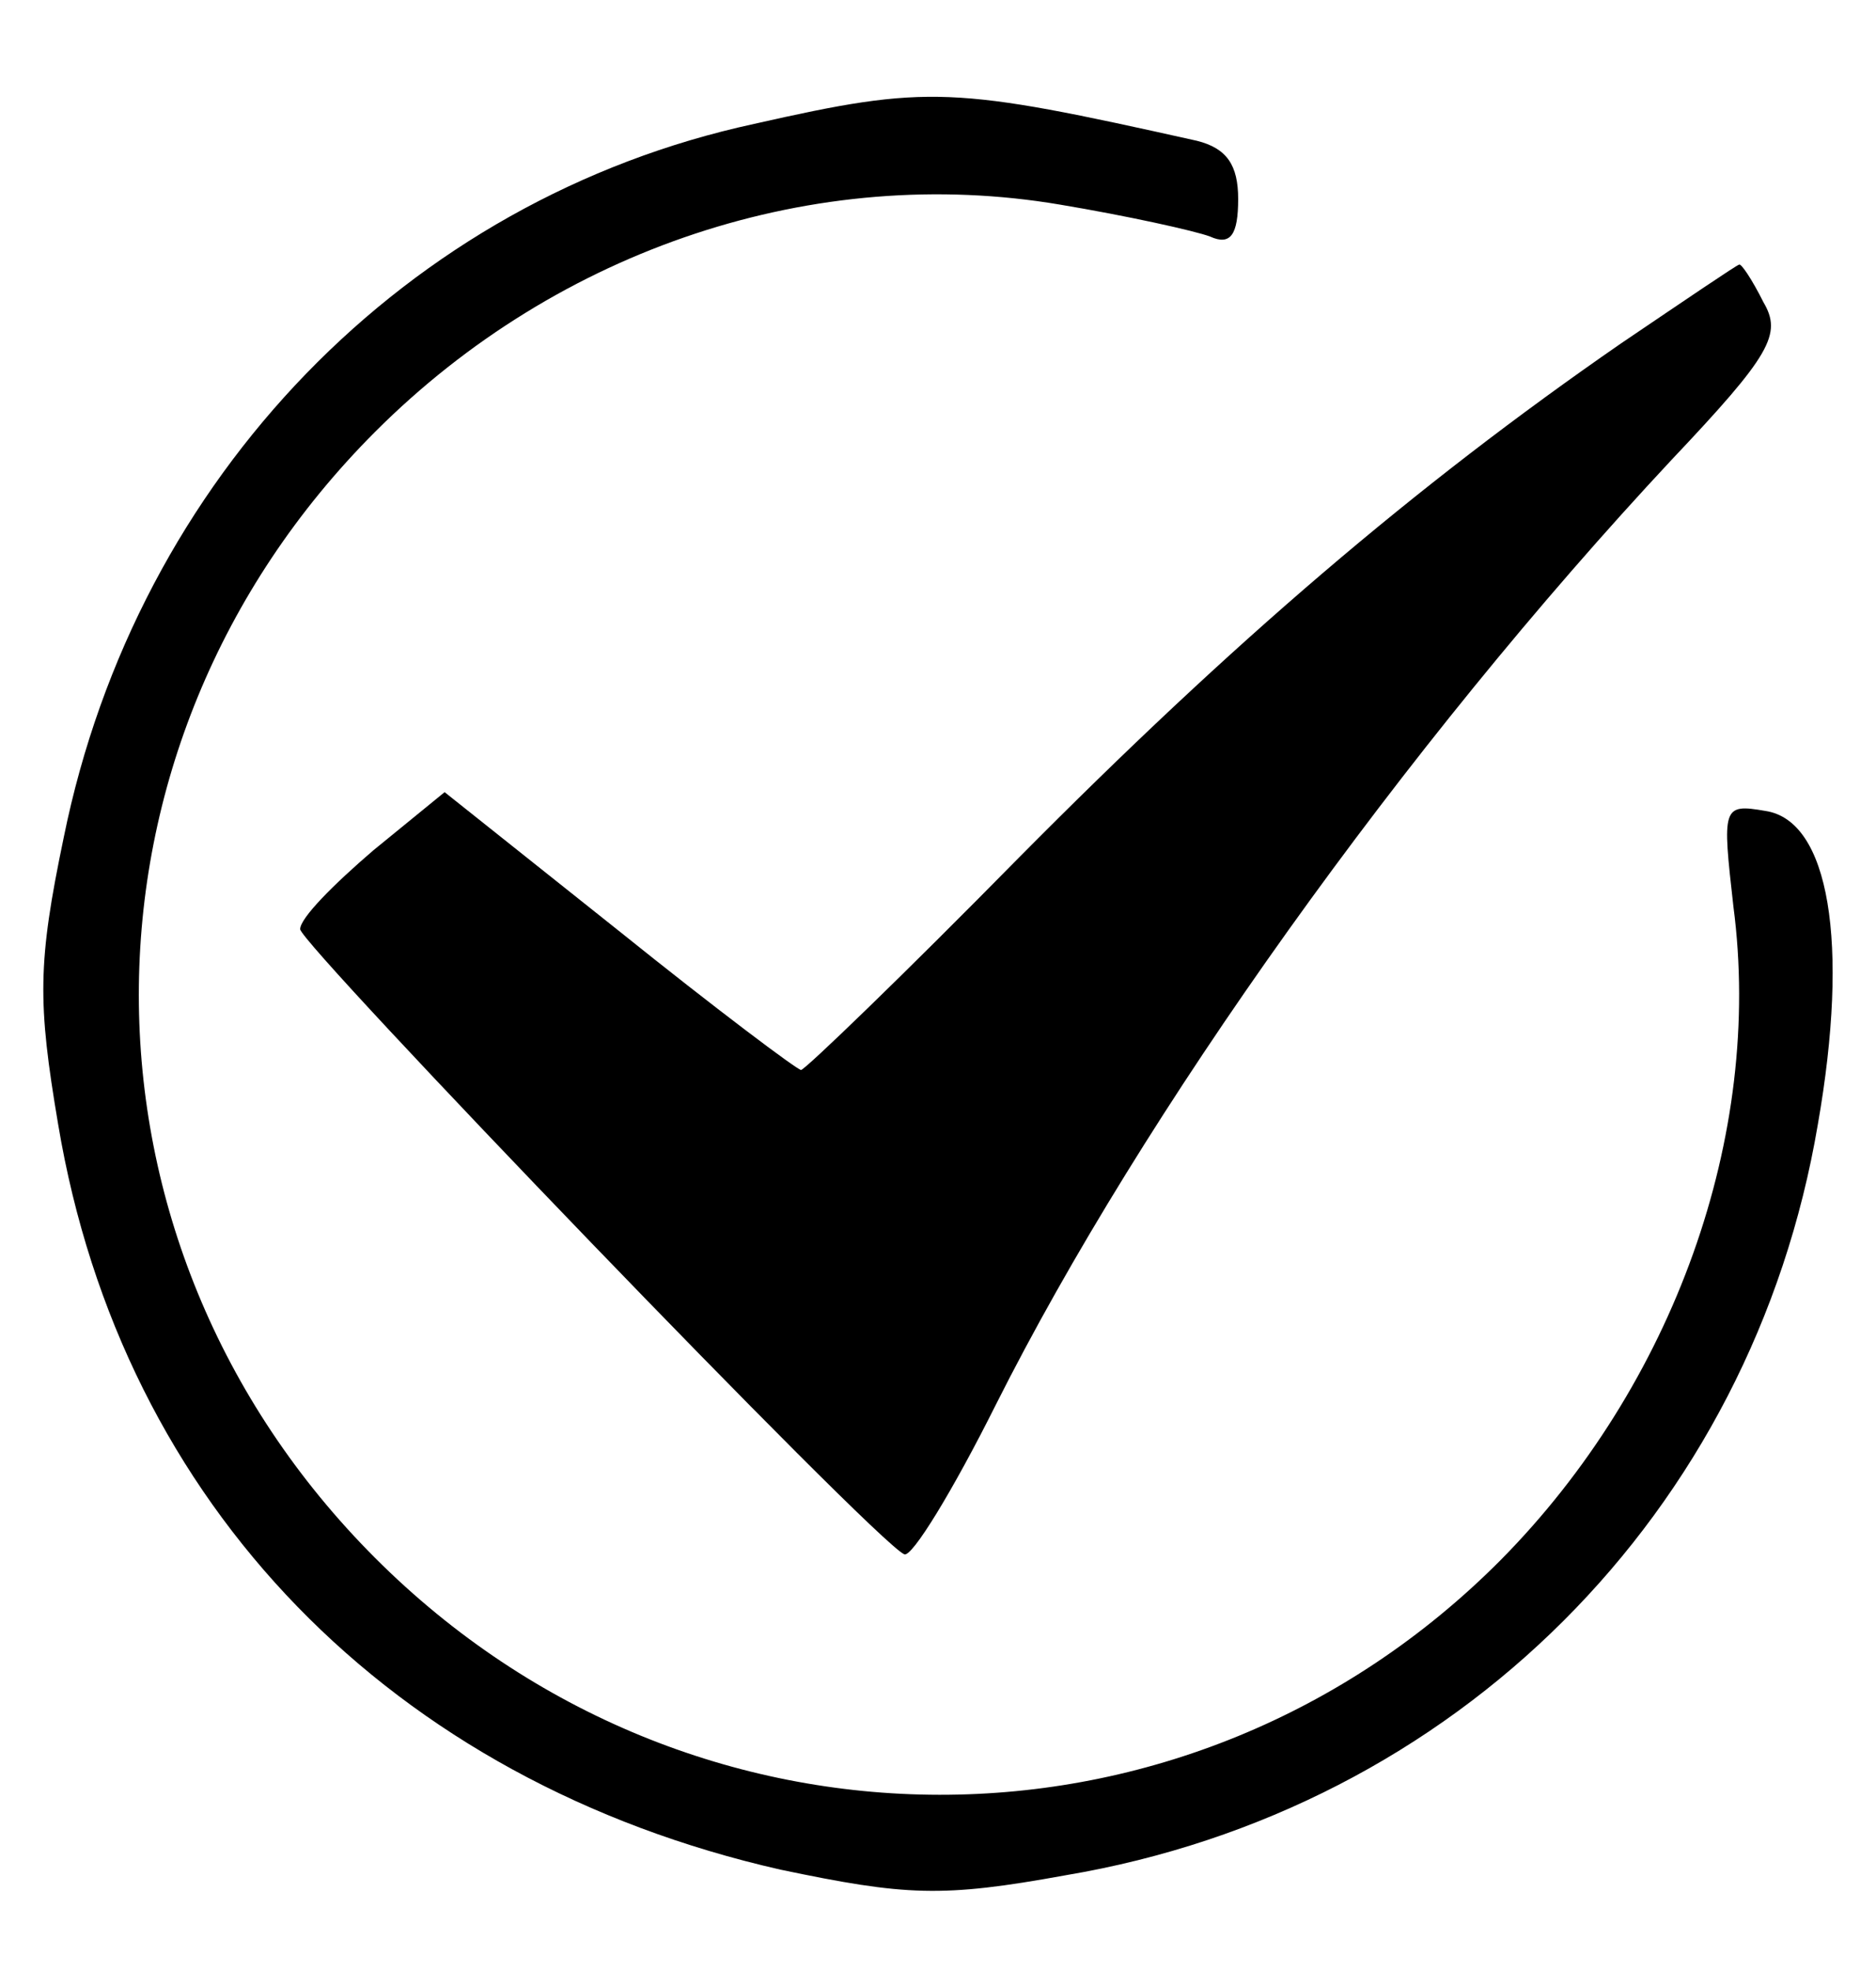 <?xml version="1.0" encoding="UTF-8" standalone="no"?> <svg xmlns="http://www.w3.org/2000/svg" version="1.0" width="100pt" height="105pt" viewBox="0 0 100 105" preserveAspectRatio="xMidYMid meet"><g transform="translate(0,105) scale(0.1,-0.1)" fill="#000000" stroke="none"><path d="M402 984 c-185 -40 -329 -188 -368 -380 -14 -67 -14 -88 -3 -153 34 -203 178 -350 385 -397 67 -14 86 -15 152 -3 208 35 366 193 401 400 17 97 6 162 -28 167 -23 4 -23 2 -17 -51 16 -122 -32 -255 -124 -348 -166 -167 -432 -167 -600 1 -168 168 -168 432 0 600 98 98 235 143 365 121 36 -6 72 -14 80 -17 11 -5 15 1 15 20 0 18 -6 27 -22 31 -130 29 -143 30 -236 9z"></path><path d="M864 867 c-110 -76 -207 -159 -321 -274 -61 -62 -114 -113 -116 -113 -2 0 -46 33 -97 74 l-93 74 -38 -31 c-21 -18 -39 -36 -39 -42 0 -8 306 -326 322 -333 4 -2 26 34 49 80 78 155 217 350 360 503 53 56 59 67 49 84 -6 12 -12 21 -13 20 -1 0 -29 -19 -63 -42z"></path></g></svg> 